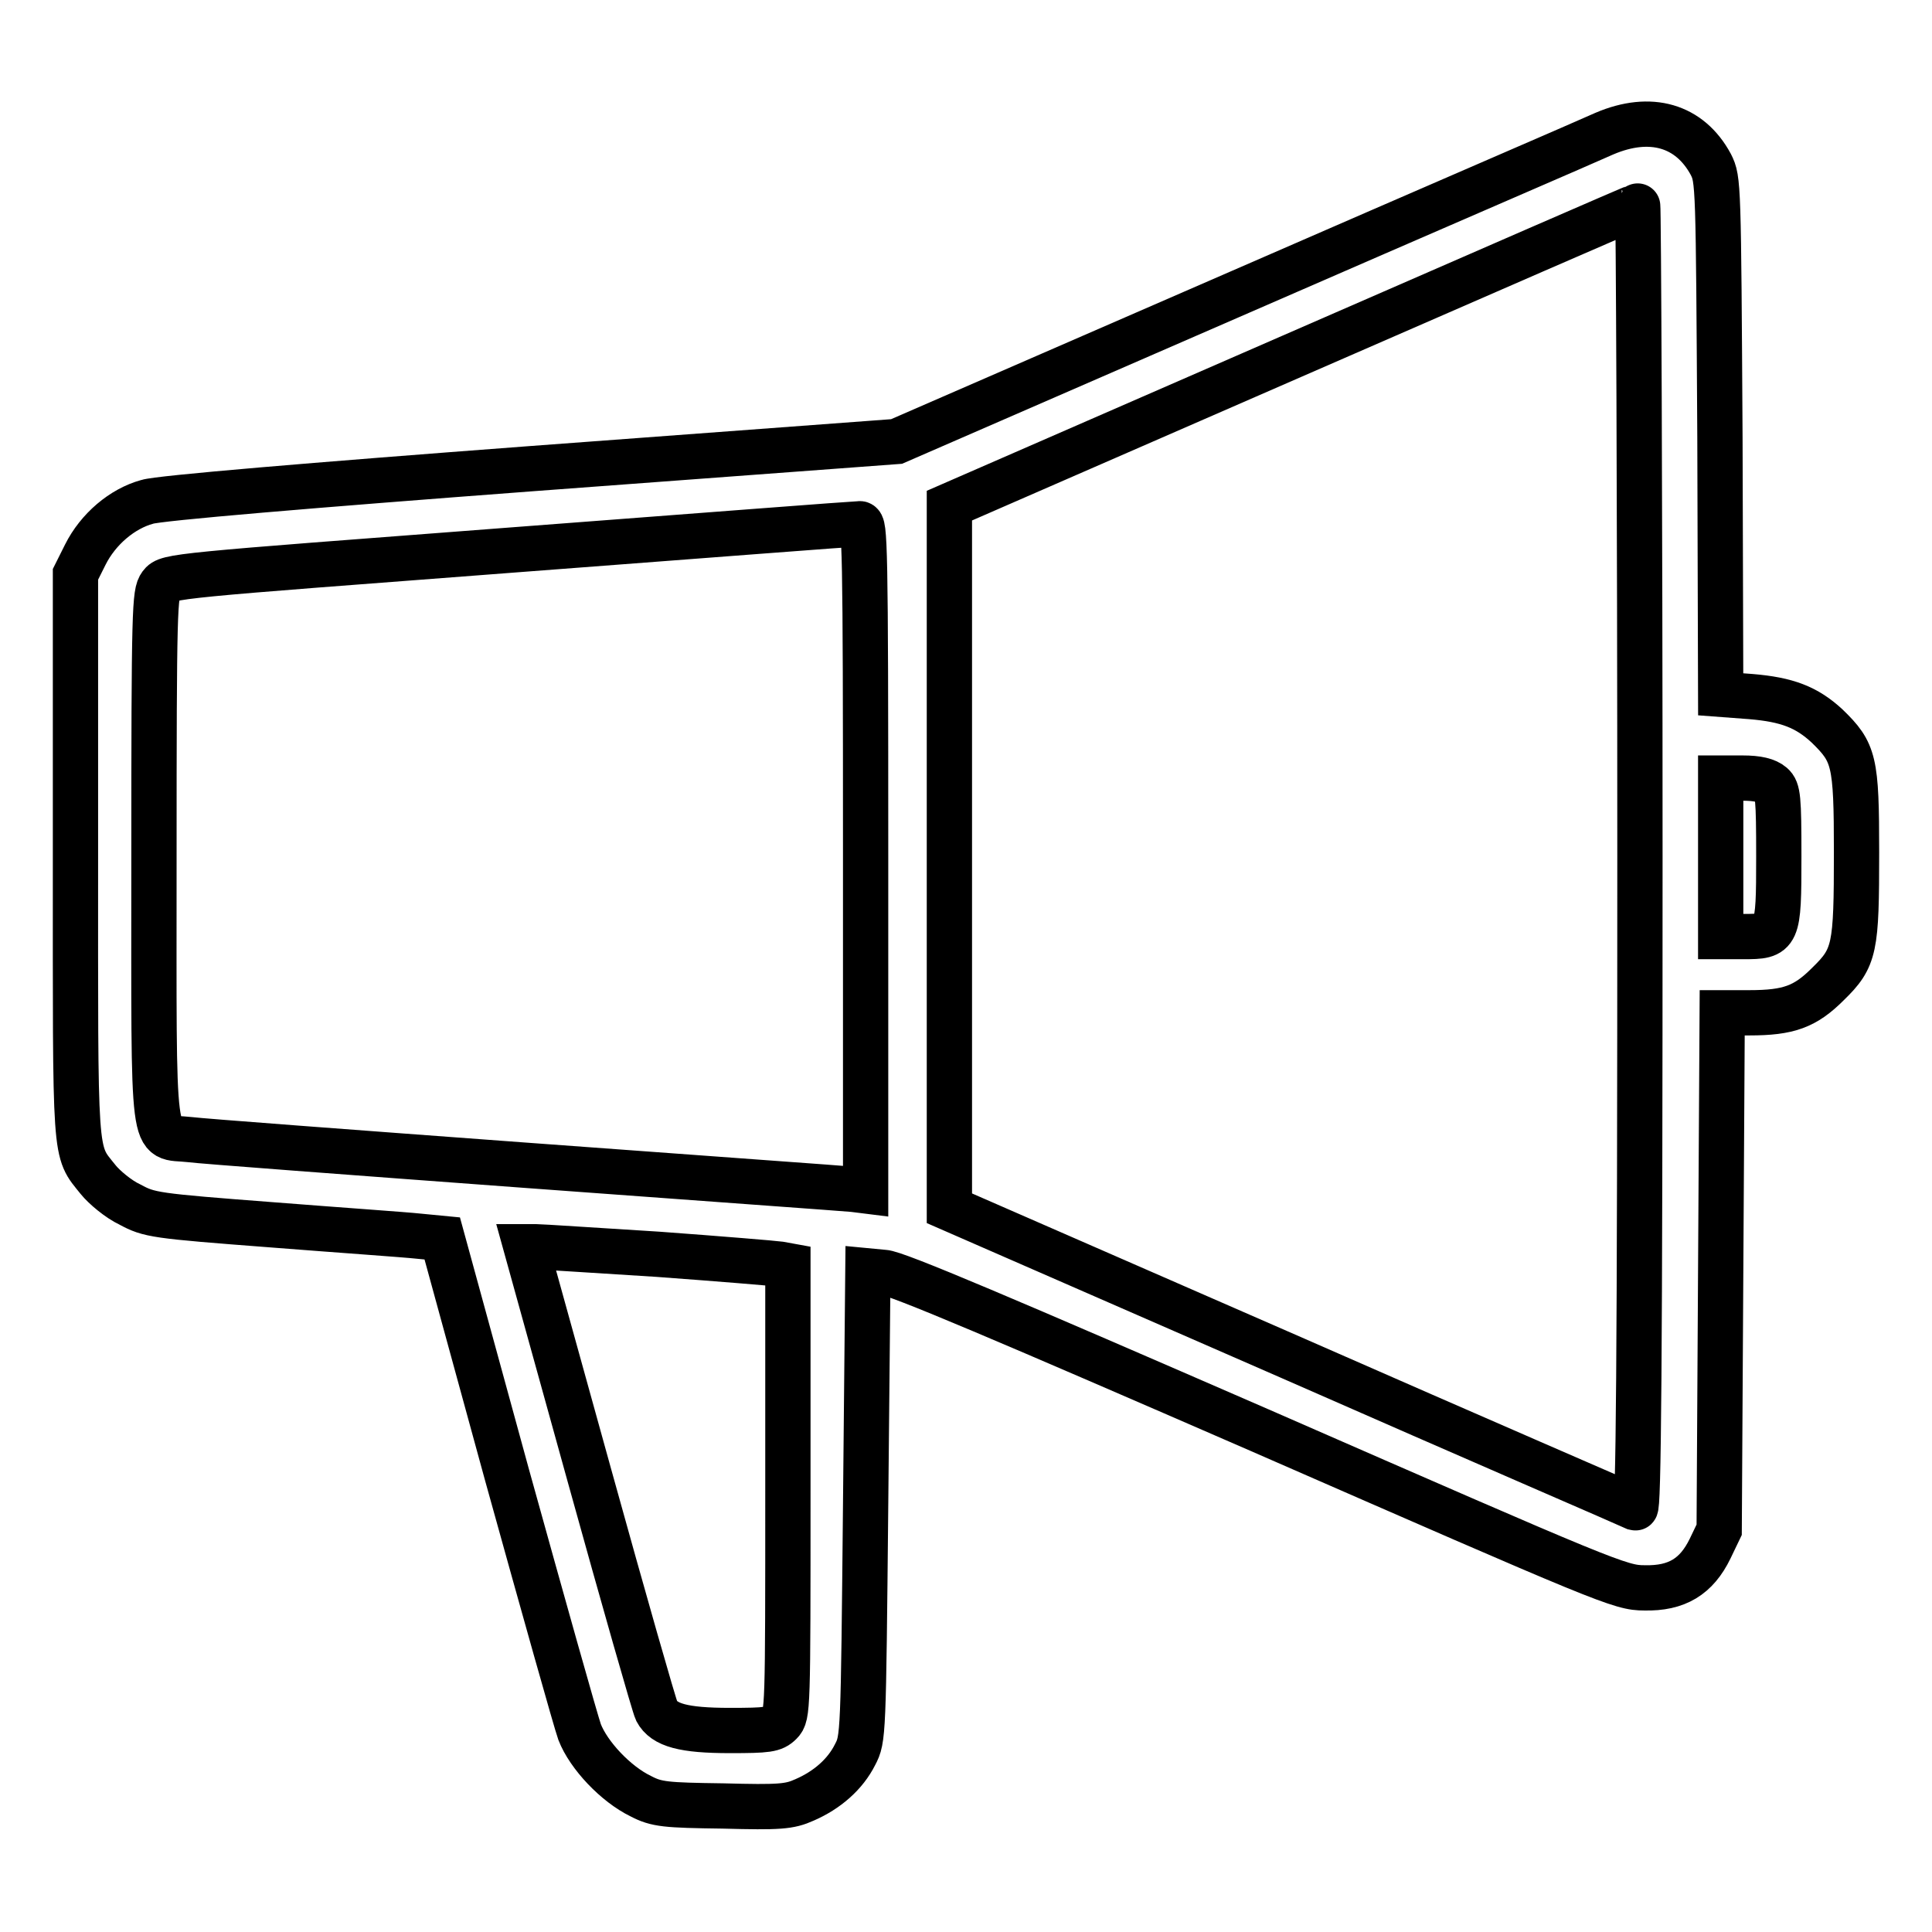 <?xml version="1.0" encoding="utf-8"?>
<!-- Svg Vector Icons : http://www.onlinewebfonts.com/icon -->
<!DOCTYPE svg PUBLIC "-//W3C//DTD SVG 1.1//EN" "http://www.w3.org/Graphics/SVG/1.1/DTD/svg11.dtd">
<svg version="1.1" xmlns="http://www.w3.org/2000/svg" xmlns:xlink="http://www.w3.org/1999/xlink" x="0px" y="0px" viewBox="0 0 256 256" enable-background="new 0 0 256 256" xml:space="preserve">
<g><g><g><path stroke-width="6" fill-opacity="0" stroke="#000000"  d="M212.6,17.7c-1.5,0.7-23.3,10.1-48.3,21l-45.5,19.8l-48.4,3.6C41.2,64.3,21,66,19.5,66.5c-3.3,0.9-6.5,3.6-8.2,7L10,76.1v37.3c0,40.9-0.2,38.9,3,42.9c0.8,1,2.7,2.6,4.2,3.3c2.6,1.4,3.2,1.5,18.9,2.7c8.9,0.7,17.6,1.3,19.4,1.5l3.1,0.3l8.6,31.4c4.8,17.3,9.1,32.6,9.6,34c1.2,3.1,4.8,6.9,8.1,8.5c2.1,1.1,3.3,1.2,10.9,1.3c7.5,0.2,8.8,0.1,10.8-0.8c3-1.3,5.4-3.4,6.7-6c1.1-2.1,1.1-2.4,1.4-33.1l0.3-31l2.1,0.2c1.5,0,16.7,6.5,49.8,20.9c46.2,20.2,47.8,20.9,51,20.9c4.3,0.1,6.9-1.5,8.7-5.2l1.2-2.5l0.2-34.3l0.2-34.2h3.6c5.2,0,7.4-0.8,10.4-3.8c3.6-3.5,3.8-4.7,3.8-17.5c0-12.1-0.3-13.2-3.9-16.7c-2.7-2.5-5.3-3.5-10.1-3.9l-4-0.3L227.9,58c-0.2-33.8-0.2-34.2-1.2-36.2C223.9,16.6,218.7,15.1,212.6,17.7z M217.3,113.6c0,68.9-0.2,86.3-0.6,86.2c-0.4-0.2-21-9.1-45.8-20l-45.1-19.7v-46.6V67l45.4-19.8c25-10.9,45.6-19.9,45.8-19.9C217.1,27.2,217.3,66.1,217.3,113.6z M114.7,113.5v44.3l-1.6-0.2c-0.9-0.1-20.5-1.5-43.5-3.2c-23-1.7-43-3.2-44.5-3.4c-5.1-0.6-4.7,2.8-4.7-37.3c0-33.3,0.1-35.1,0.9-36.2c0.9-1.2,1.7-1.2,46.3-4.6c24.9-1.9,45.8-3.5,46.3-3.5C114.6,69.3,114.7,71.7,114.7,113.5z M234.8,104c0.8,0.7,0.9,1.7,0.9,9.5c0,10.5-0.1,10.6-4.7,10.6h-3v-10.5v-10.5h2.9C232.9,103.1,234.1,103.4,234.8,104z M87.2,166.2c8.2,0.6,15.4,1.2,16.1,1.3l1.1,0.2v29.8c0,29.1,0,29.8-1,30.8c-0.9,0.9-1.7,1-6.7,1c-6.1,0-8.7-0.7-9.7-2.6c-0.3-0.6-4.3-14.6-8.9-31.2l-8.4-30.3H71C71.7,165.2,79.1,165.7,87.2,166.2z"/></g></g></g>
</svg>